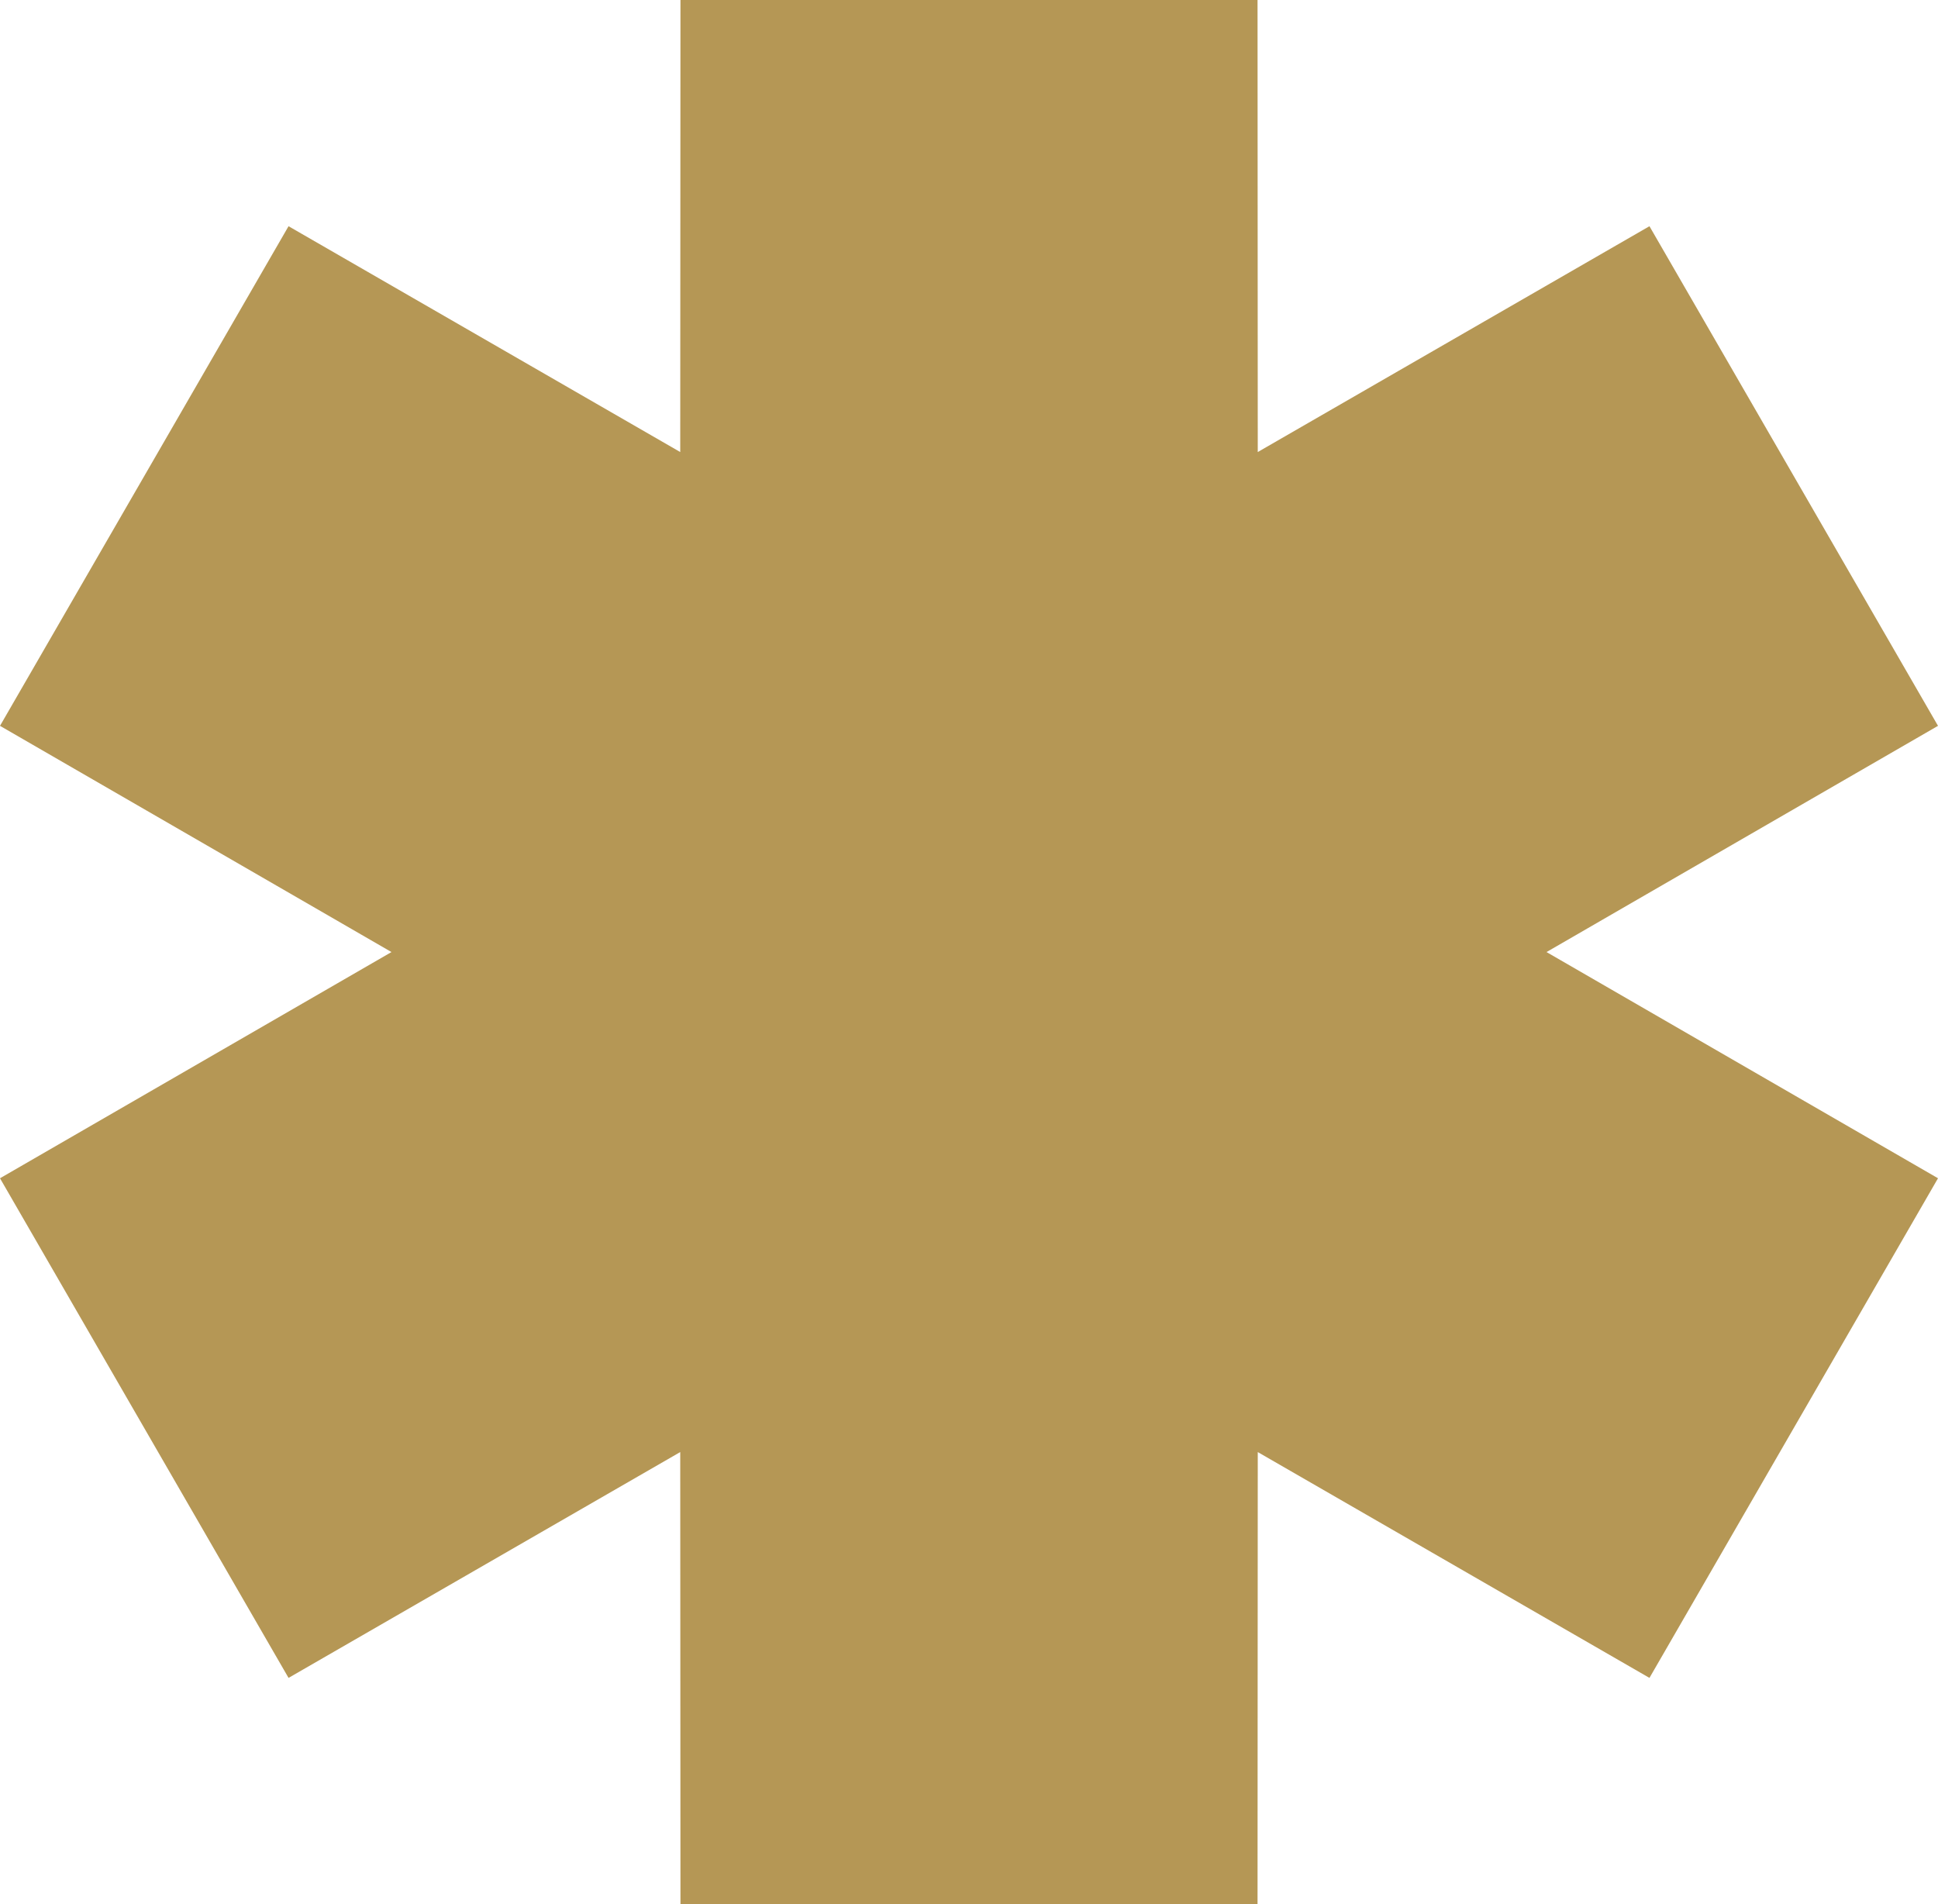 <?xml version="1.0" encoding="UTF-8"?> <svg xmlns="http://www.w3.org/2000/svg" width="228" height="224" viewBox="0 0 228 224" fill="none"><path fill-rule="evenodd" clip-rule="evenodd" d="M46.056 112L0 85.388L33.946 26.612L80.028 53.178L80.054 0H147.946L147.972 53.178L194.054 26.612L228 85.388L181.944 112L228 138.612L194.054 197.388L147.972 170.822L147.946 224H80.054L80.028 170.822L33.946 197.388L0 138.612L46.056 112Z" fill="#B59755"></path></svg> 